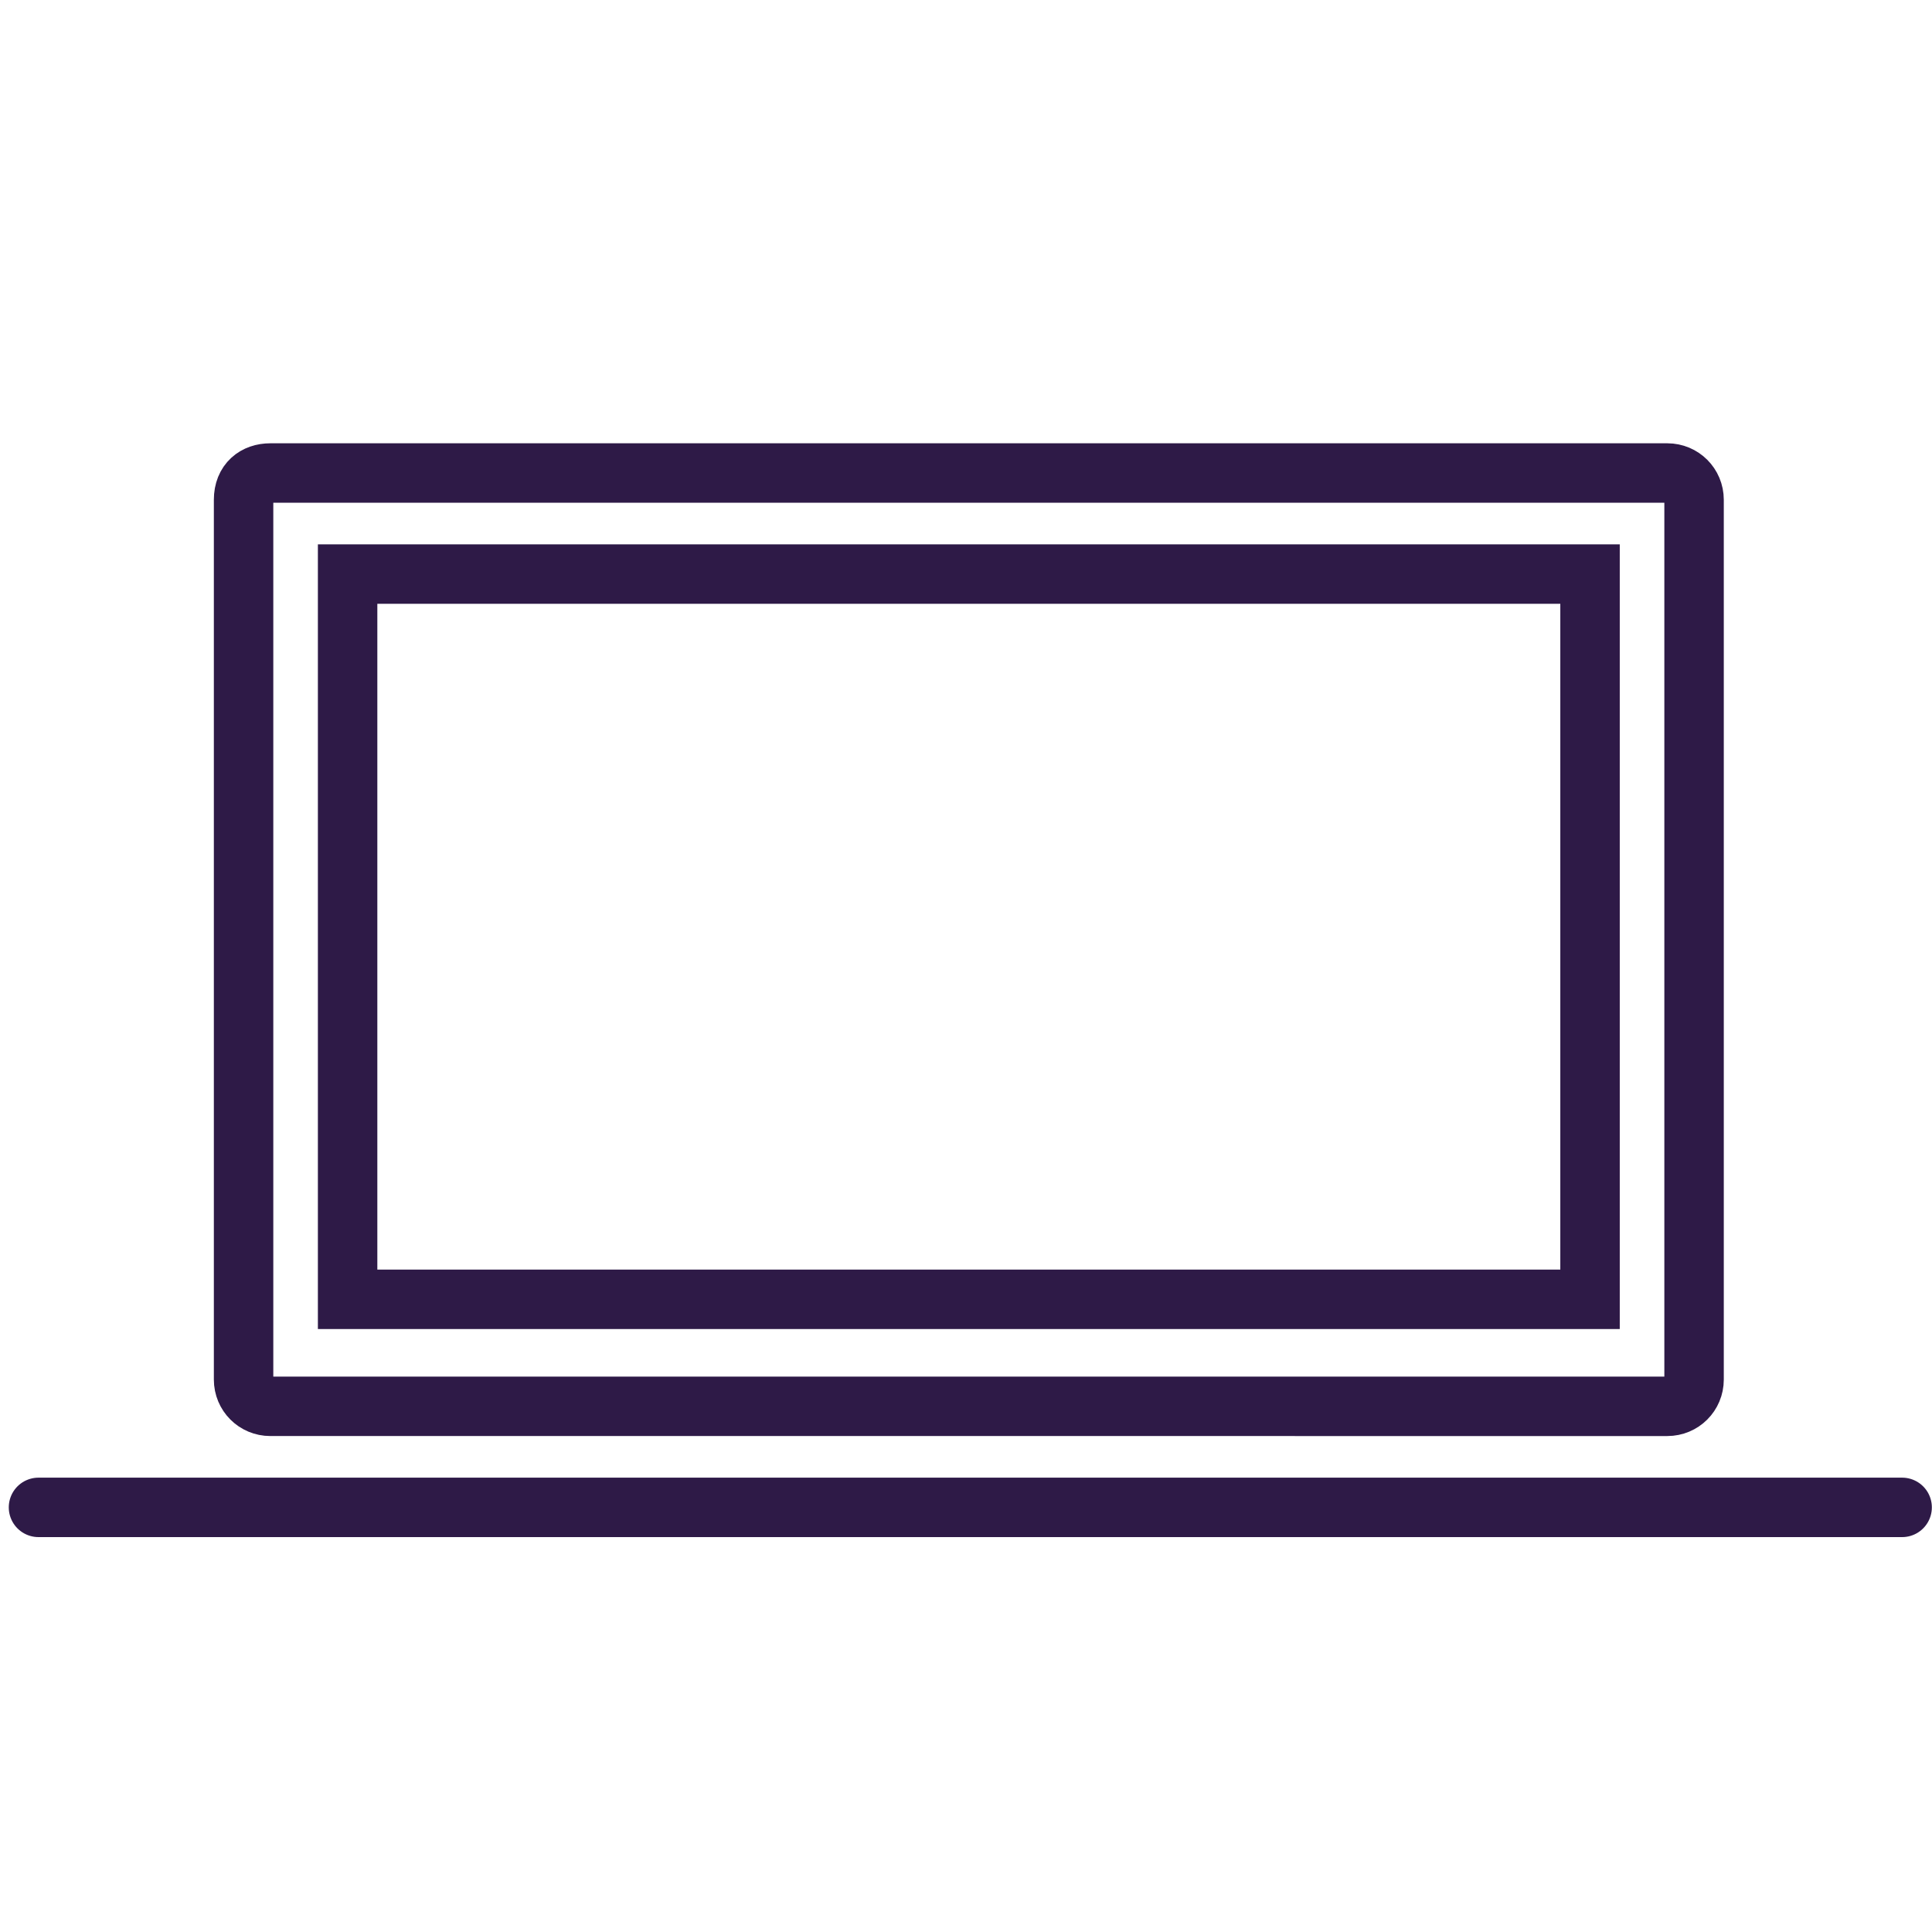 
<svg class="computer-icon-65" xmlns="http://www.w3.org/2000/svg" xmlns:xlink="http://www.w3.org/1999/xlink" width="65" height="65" x="0px" y="0px"
	 viewBox="0 0 65 65">
<style type="text/css">
	.st0{fill:none;}
	.st1{fill:none;stroke:#2E1A47;stroke-width:2;}
	.st2{fill:none;stroke:#2E1A47;stroke-width:2;stroke-linecap:round;}
</style>
<g id="Group_11343" transform="translate(-81.905 -96.486)">
	<g id="Rectangle_1104">
		<path id="Path_12053" class="st0" d="M91,111.5h47c1,0,1.7,0.8,1.7,1.7l0,0v31.4H89.3v-31.4C89.3,112.3,90,111.5,91,111.5
			C91,111.5,91,111.5,91,111.5z"/>
		<path id="Rectangle_3756" class="st1" d="M91,112.4h47c0.5,0,0.9,0.4,0.9,0.9v29.6c0,0.5-0.4,0.9-0.9,0.9H91
			c-0.5,0-0.9-0.4-0.9-0.9v-29.6C90.1,112.7,90.5,112.4,91,112.4z"/>
	</g>
	<line id="Line_318" class="st2" x1="83.2" y1="147.2" x2="145.9" y2="147.2"/>
	<g id="Rectangle_1105">
		<rect id="Rectangle_3757" x="92.8" y="115" class="st0" width="43.6" height="26.1"/>
		<rect id="Rectangle_3758" x="93.6" y="115.8" class="st1" width="41.8" height="24.4"/>
	</g>
</g>
</svg>
